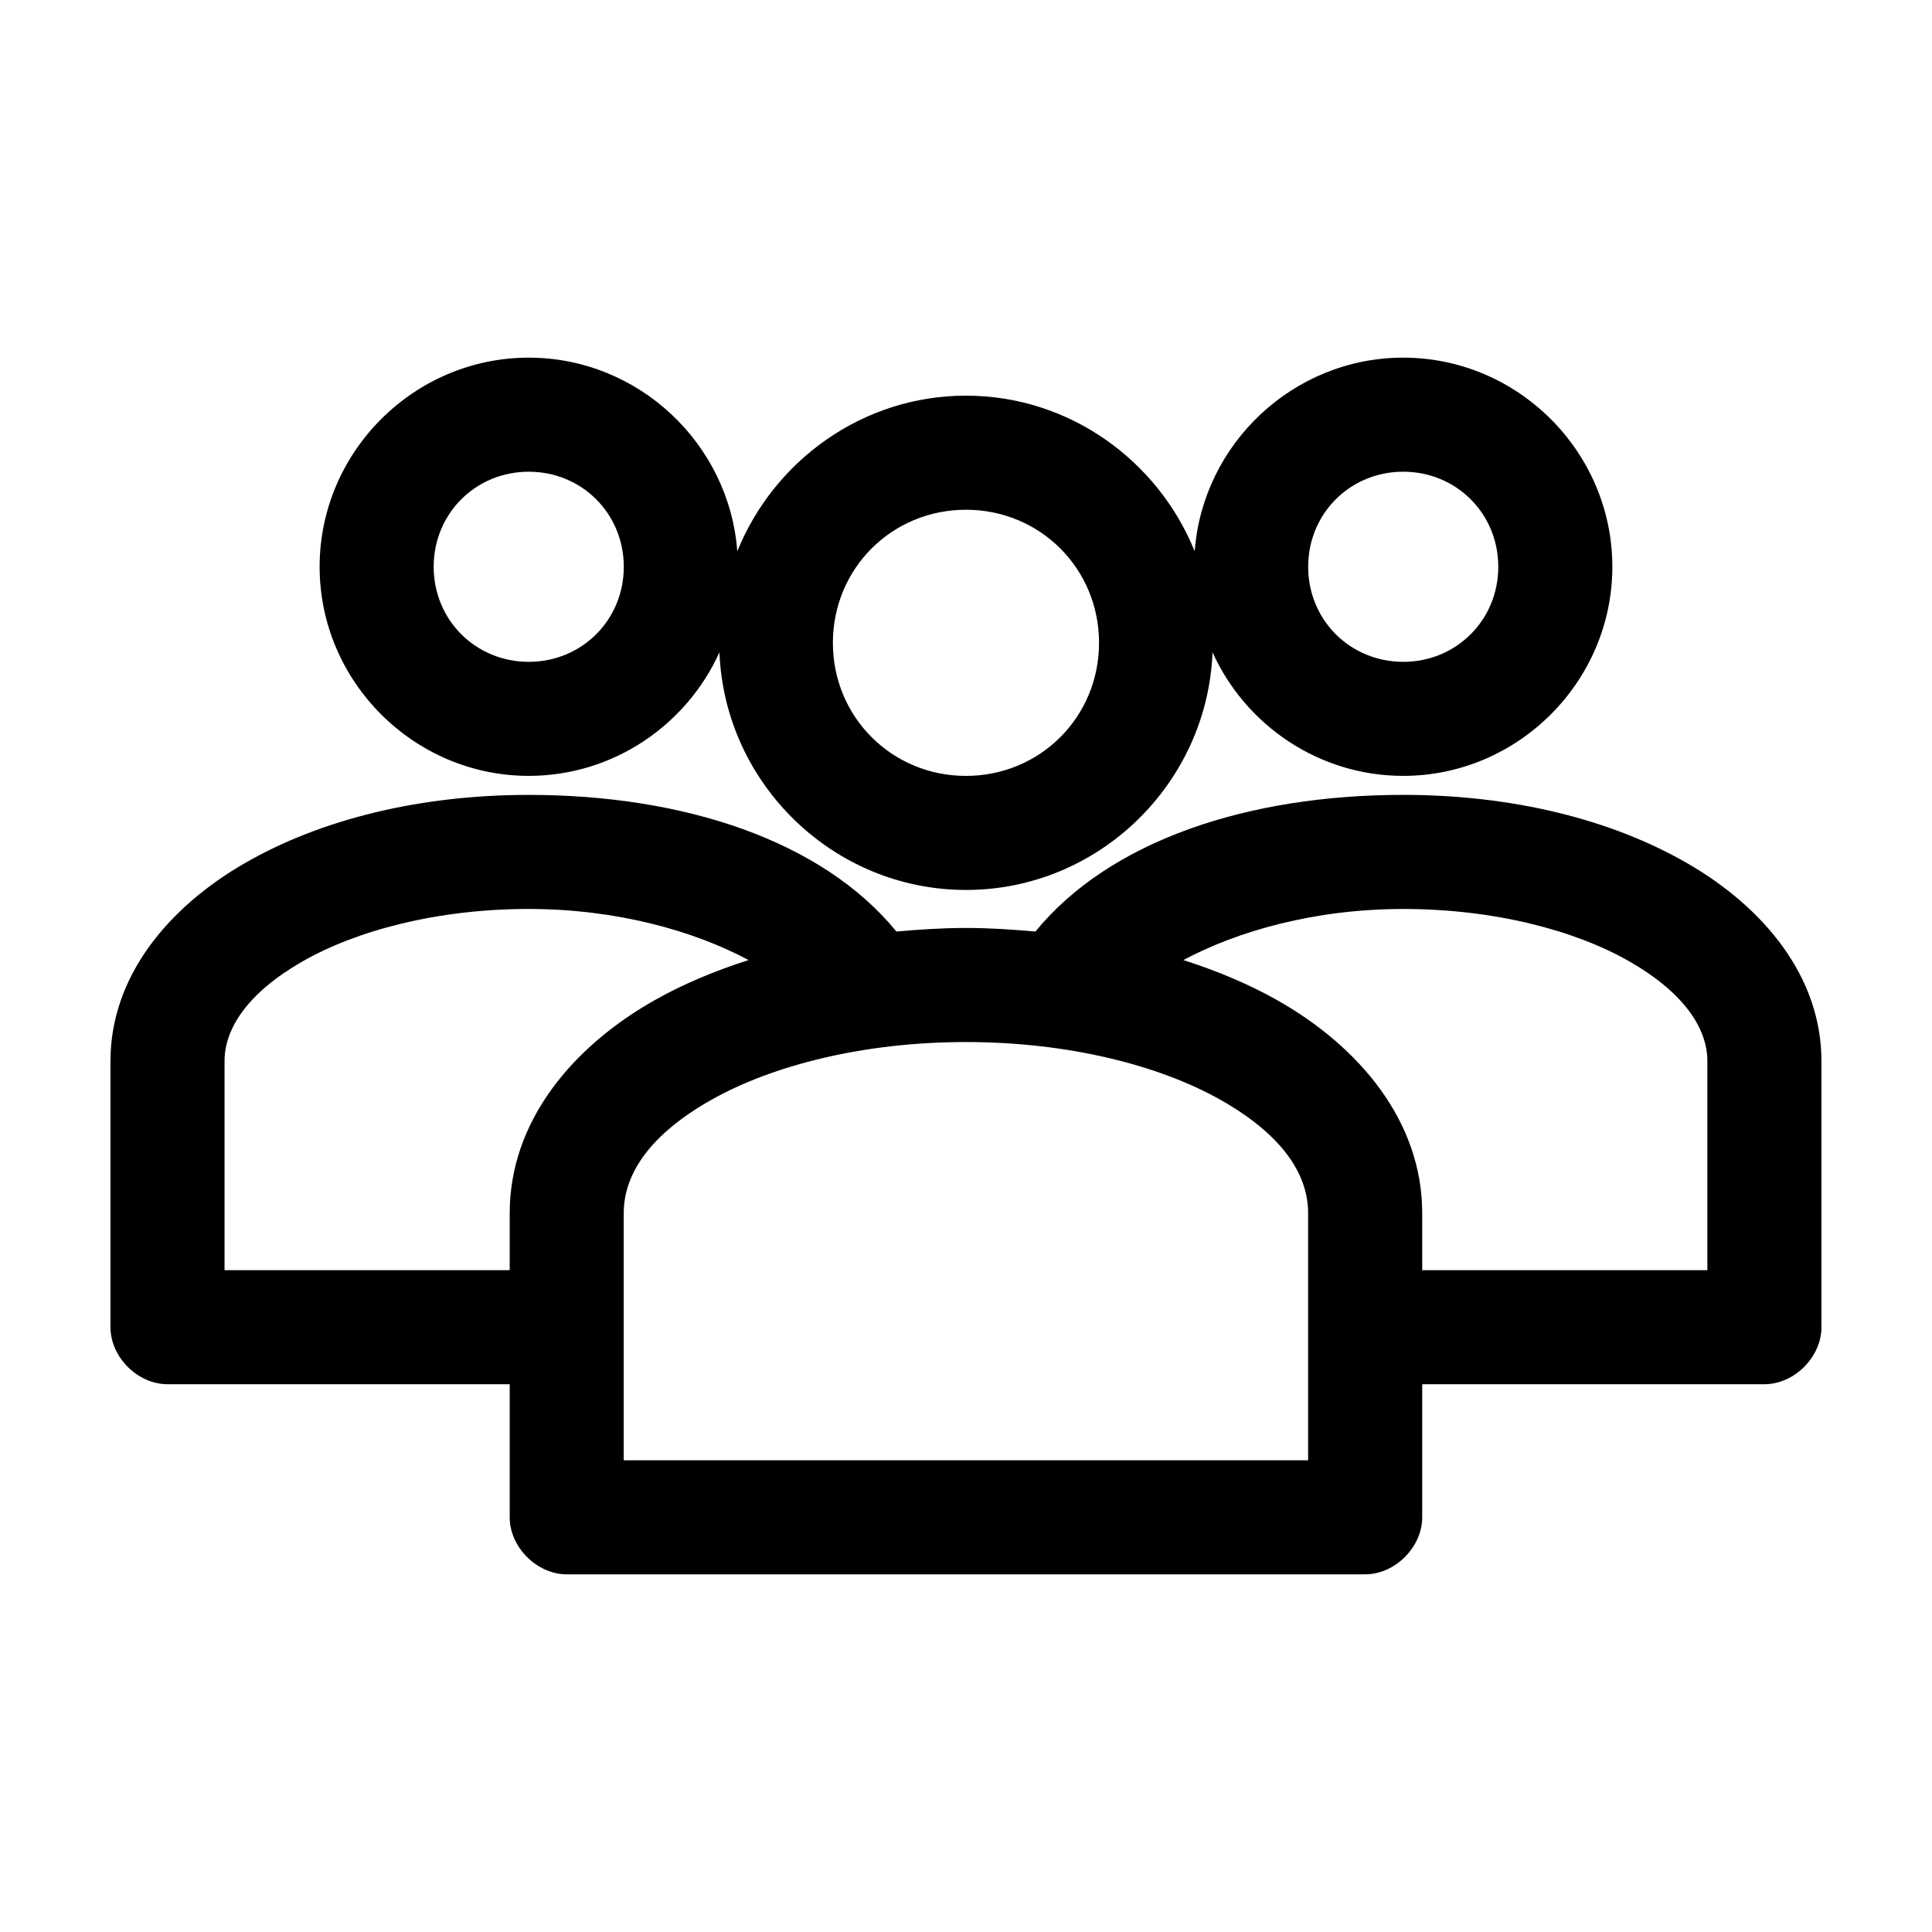 <?xml version="1.0" encoding="UTF-8"?>
<!-- Uploaded to: ICON Repo, www.iconrepo.com, Generator: ICON Repo Mixer Tools -->
<svg fill="#000000" width="800px" height="800px" version="1.1" viewBox="144 144 512 512" xmlns="http://www.w3.org/2000/svg">
 <path d="m284.12 238.78c-30.43 0-55.418 24.992-55.418 55.418 0 30.43 24.992 55.418 55.418 55.418 22.391 0 41.828-13.477 50.539-32.746 1.359 34.82 30.203 62.977 65.336 62.977 35.137 0 63.977-28.156 65.336-62.977 8.711 19.273 28.148 32.746 50.539 32.746 30.43 0 55.418-24.992 55.418-55.418 0-30.43-24.992-55.418-55.418-55.418-29.055 0-53.148 22.777-55.262 51.324-9.723-24.039-33.211-41.25-60.609-41.25s-50.887 17.211-60.613 41.25c-2.117-28.551-26.207-51.324-55.266-51.324zm0 30.23c14.09 0 25.191 11.098 25.191 25.191 0 14.09-11.098 25.191-25.191 25.191-14.09 0-25.191-11.098-25.191-25.191 0-14.09 11.098-25.191 25.191-25.191zm231.75 0c14.09 0 25.191 11.098 25.191 25.191 0 14.09-11.098 25.191-25.191 25.191-14.09 0-25.191-11.098-25.191-25.191 0-14.09 11.098-25.191 25.191-25.191zm-115.88 10.078c19.656 0 35.266 15.609 35.266 35.266s-15.609 35.266-35.266 35.266-35.266-15.609-35.266-35.266 15.609-35.266 35.266-35.266zm-115.88 75.566c-28.836 0-55.039 6.445-75.258 18.105-20.215 11.66-35.578 29.984-35.578 52.426v70.535c0 7.914 7.199 15.113 15.113 15.113h90.688v35.266c0 7.914 7.199 15.113 15.113 15.113h211.6c7.914 0 15.113-7.199 15.113-15.113v-35.266h90.688c7.914 0 15.113-7.199 15.113-15.113v-70.535c0-22.441-15.363-40.77-35.582-52.43-20.219-11.66-46.422-18.105-75.258-18.105-41.227 0-77.781 12.152-97.457 36.211-6.043-0.52-12.125-0.945-18.422-0.945-6.293 0-12.379 0.422-18.422 0.945-19.668-24.055-56.227-36.207-97.453-36.207zm0 30.23c23.367 0 43.863 5.832 58.254 13.539-8.898 2.852-17.211 6.32-24.719 10.547-22.074 12.434-38.57 32.309-38.57 56.52v15.113h-75.57v-55.418c0-8.57 6.078-17.996 20.469-26.293 14.387-8.297 35.945-14.012 60.141-14.012zm231.75 0c24.195 0 45.754 5.715 60.141 14.012 14.387 8.297 20.469 17.723 20.469 26.293v55.418h-75.57v-15.113c0-24.211-16.5-44.086-38.574-56.52-7.508-4.231-15.82-7.695-24.719-10.547 14.391-7.707 34.883-13.539 58.254-13.539zm-115.88 35.266c27.094 0 51.211 6.16 67.383 15.27 16.172 9.109 23.301 19.547 23.301 30.07v65.496h-181.37v-65.496c0-10.523 7.129-20.961 23.301-30.07s40.289-15.27 67.383-15.27z"/>
</svg>